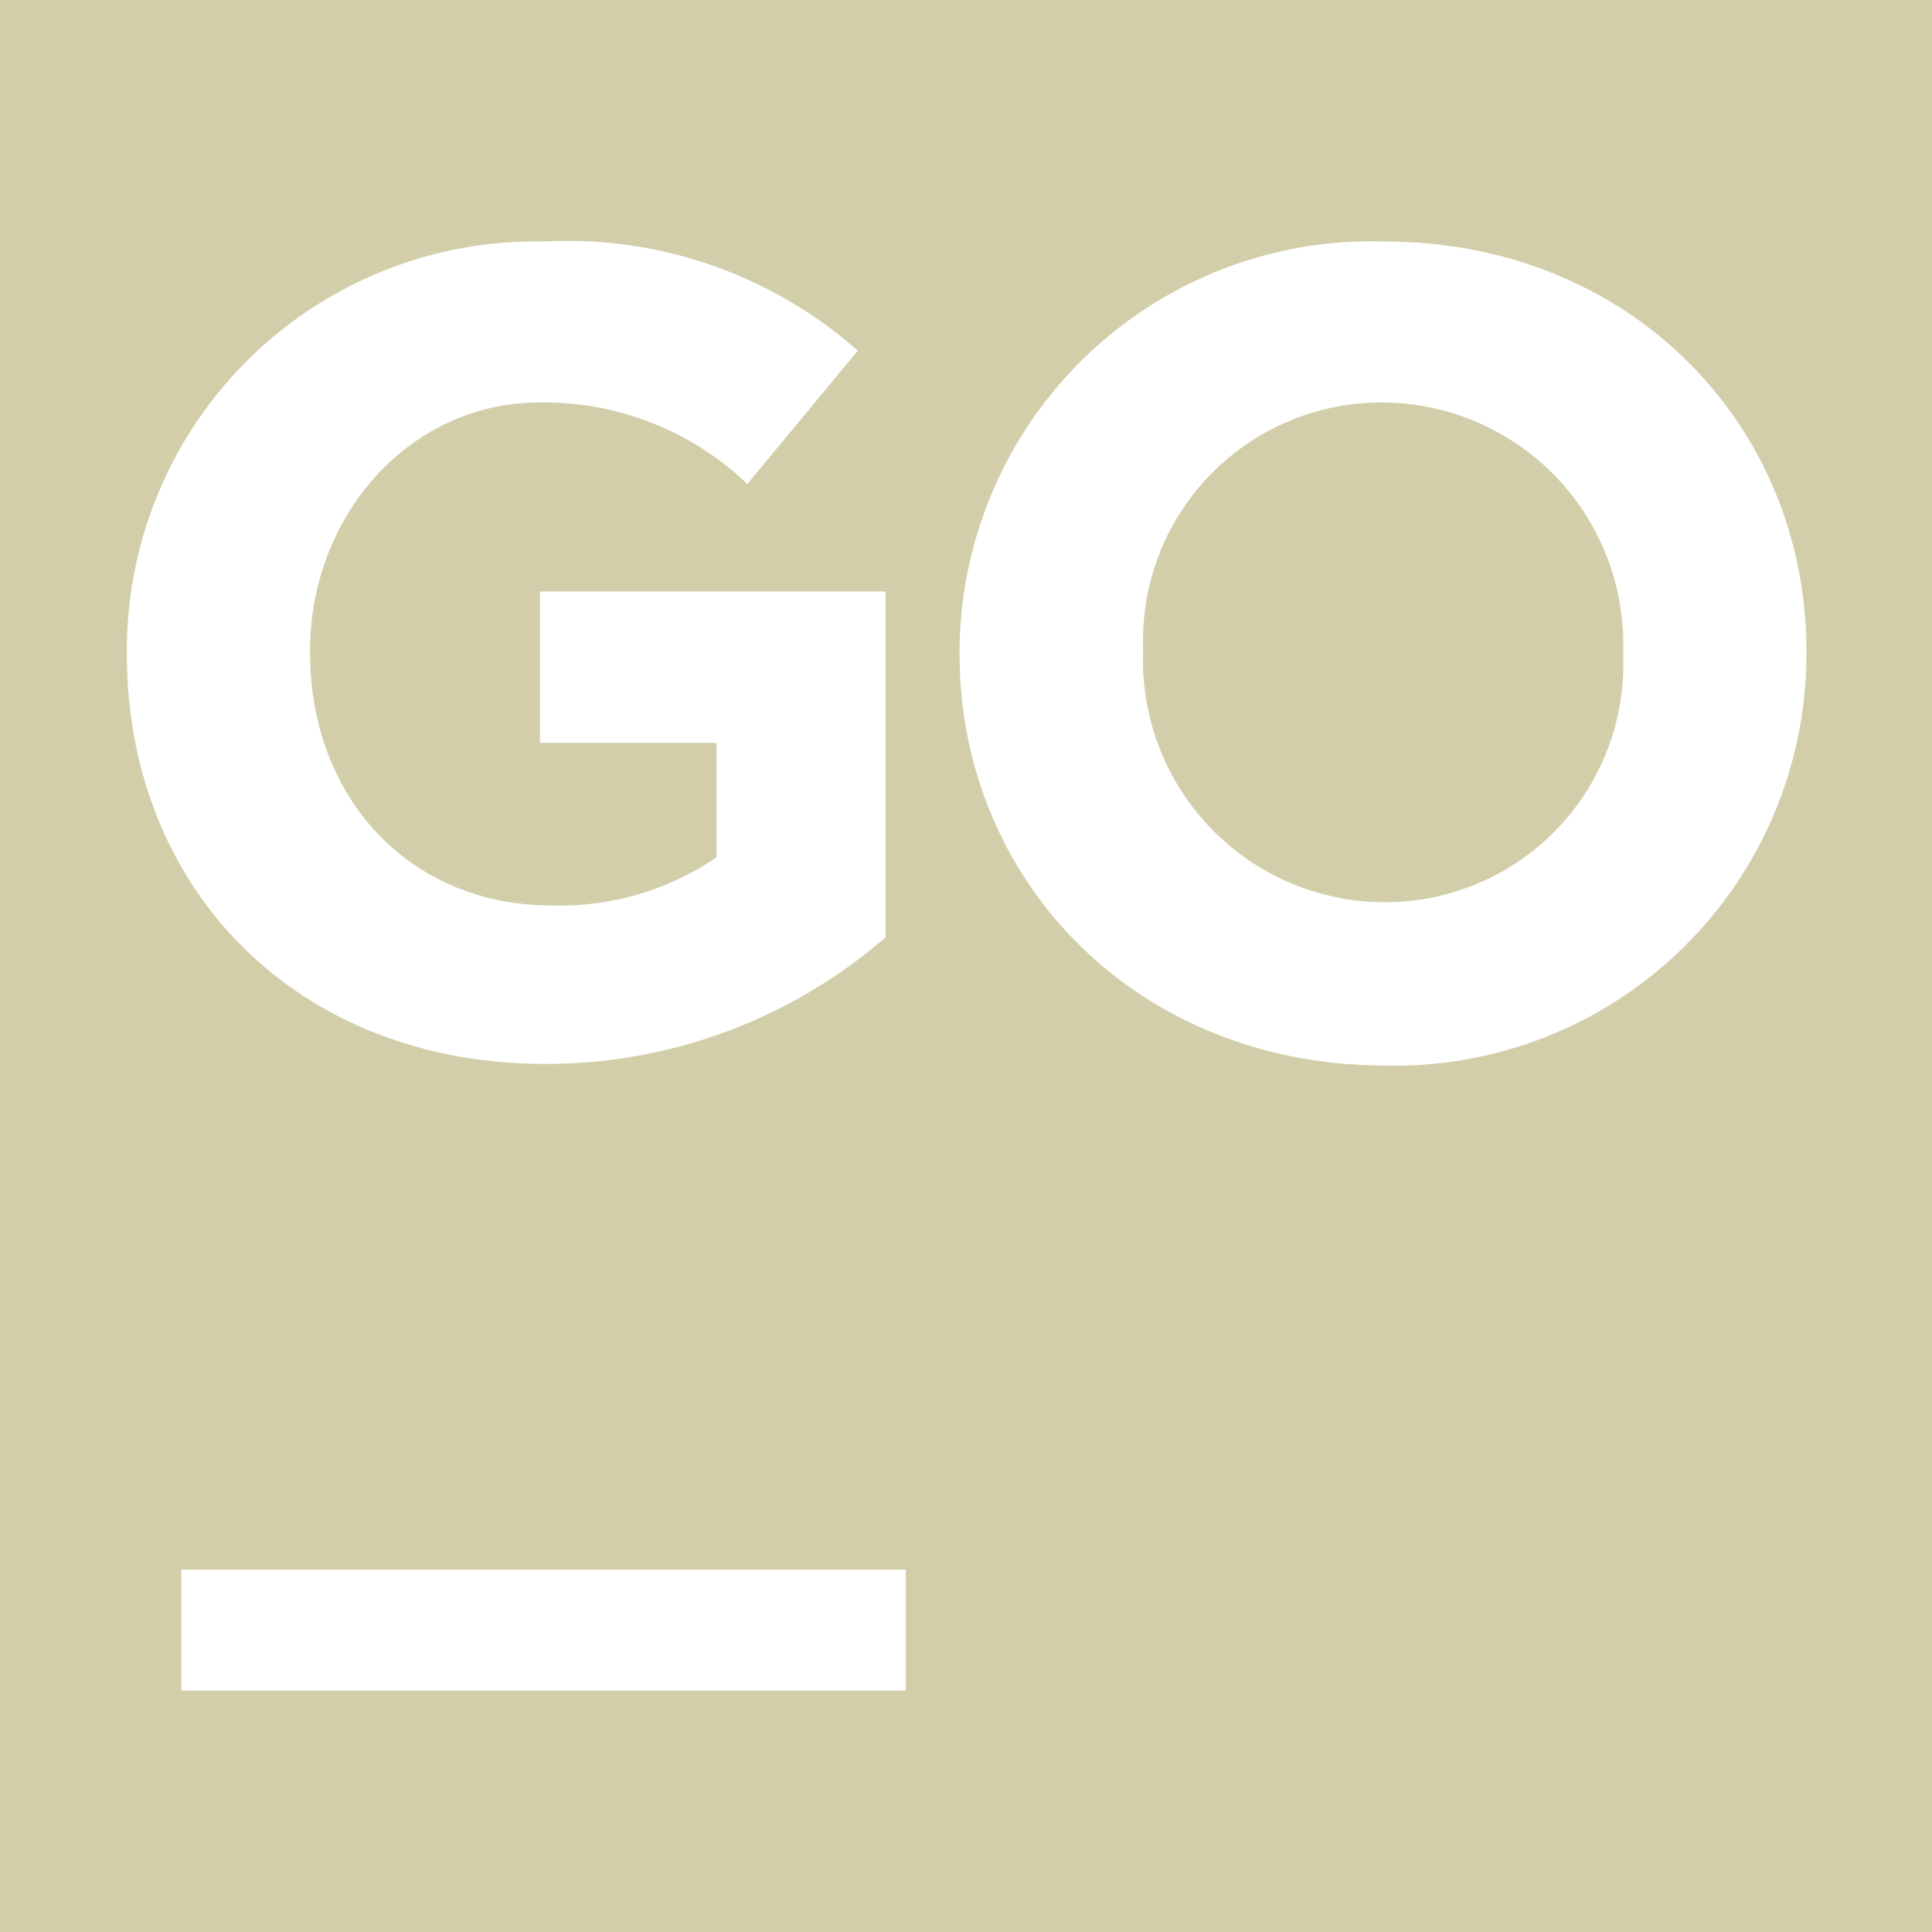 <svg role="img" width="32px" height="32px" viewBox="0 0 24 24" xmlns="http://www.w3.org/2000/svg"><title>GoLand</title><path fill="#d3ceaa" d="M0 0v24h24V0Zm6.764 3a5.448 5.448 0 0 1 3.892 1.356L9.284 6.012A3.652 3.652 0 0 0 6.696 5c-1.6 0-2.844 1.4-2.844 3.08v.028c0 1.812 1.244 3.14 3 3.14a3.468 3.468 0 0 0 2.048-.596V9.228H6.708v-1.88H11v4.296a6.428 6.428 0 0 1-4.228 1.572c-3.076 0-5.196-2.164-5.196-5.092v-.028A5.08 5.08 0 0 1 6.764 3Zm10.432 0c3.052 0 5.244 2.276 5.244 5.088v.028a5.116 5.116 0 0 1-5.272 5.12c-3.056-.02-5.248-2.296-5.248-5.112v-.028A5.116 5.116 0 0 1 17.196 3Zm-.028 2A2.96 2.96 0 0 0 14.2 8.068v.028a3.008 3.008 0 0 0 3 3.112 2.96 2.96 0 0 0 2.964-3.084v-.028A3.004 3.004 0 0 0 17.168 5ZM2.252 19.5h9V21h-9z"/></svg>